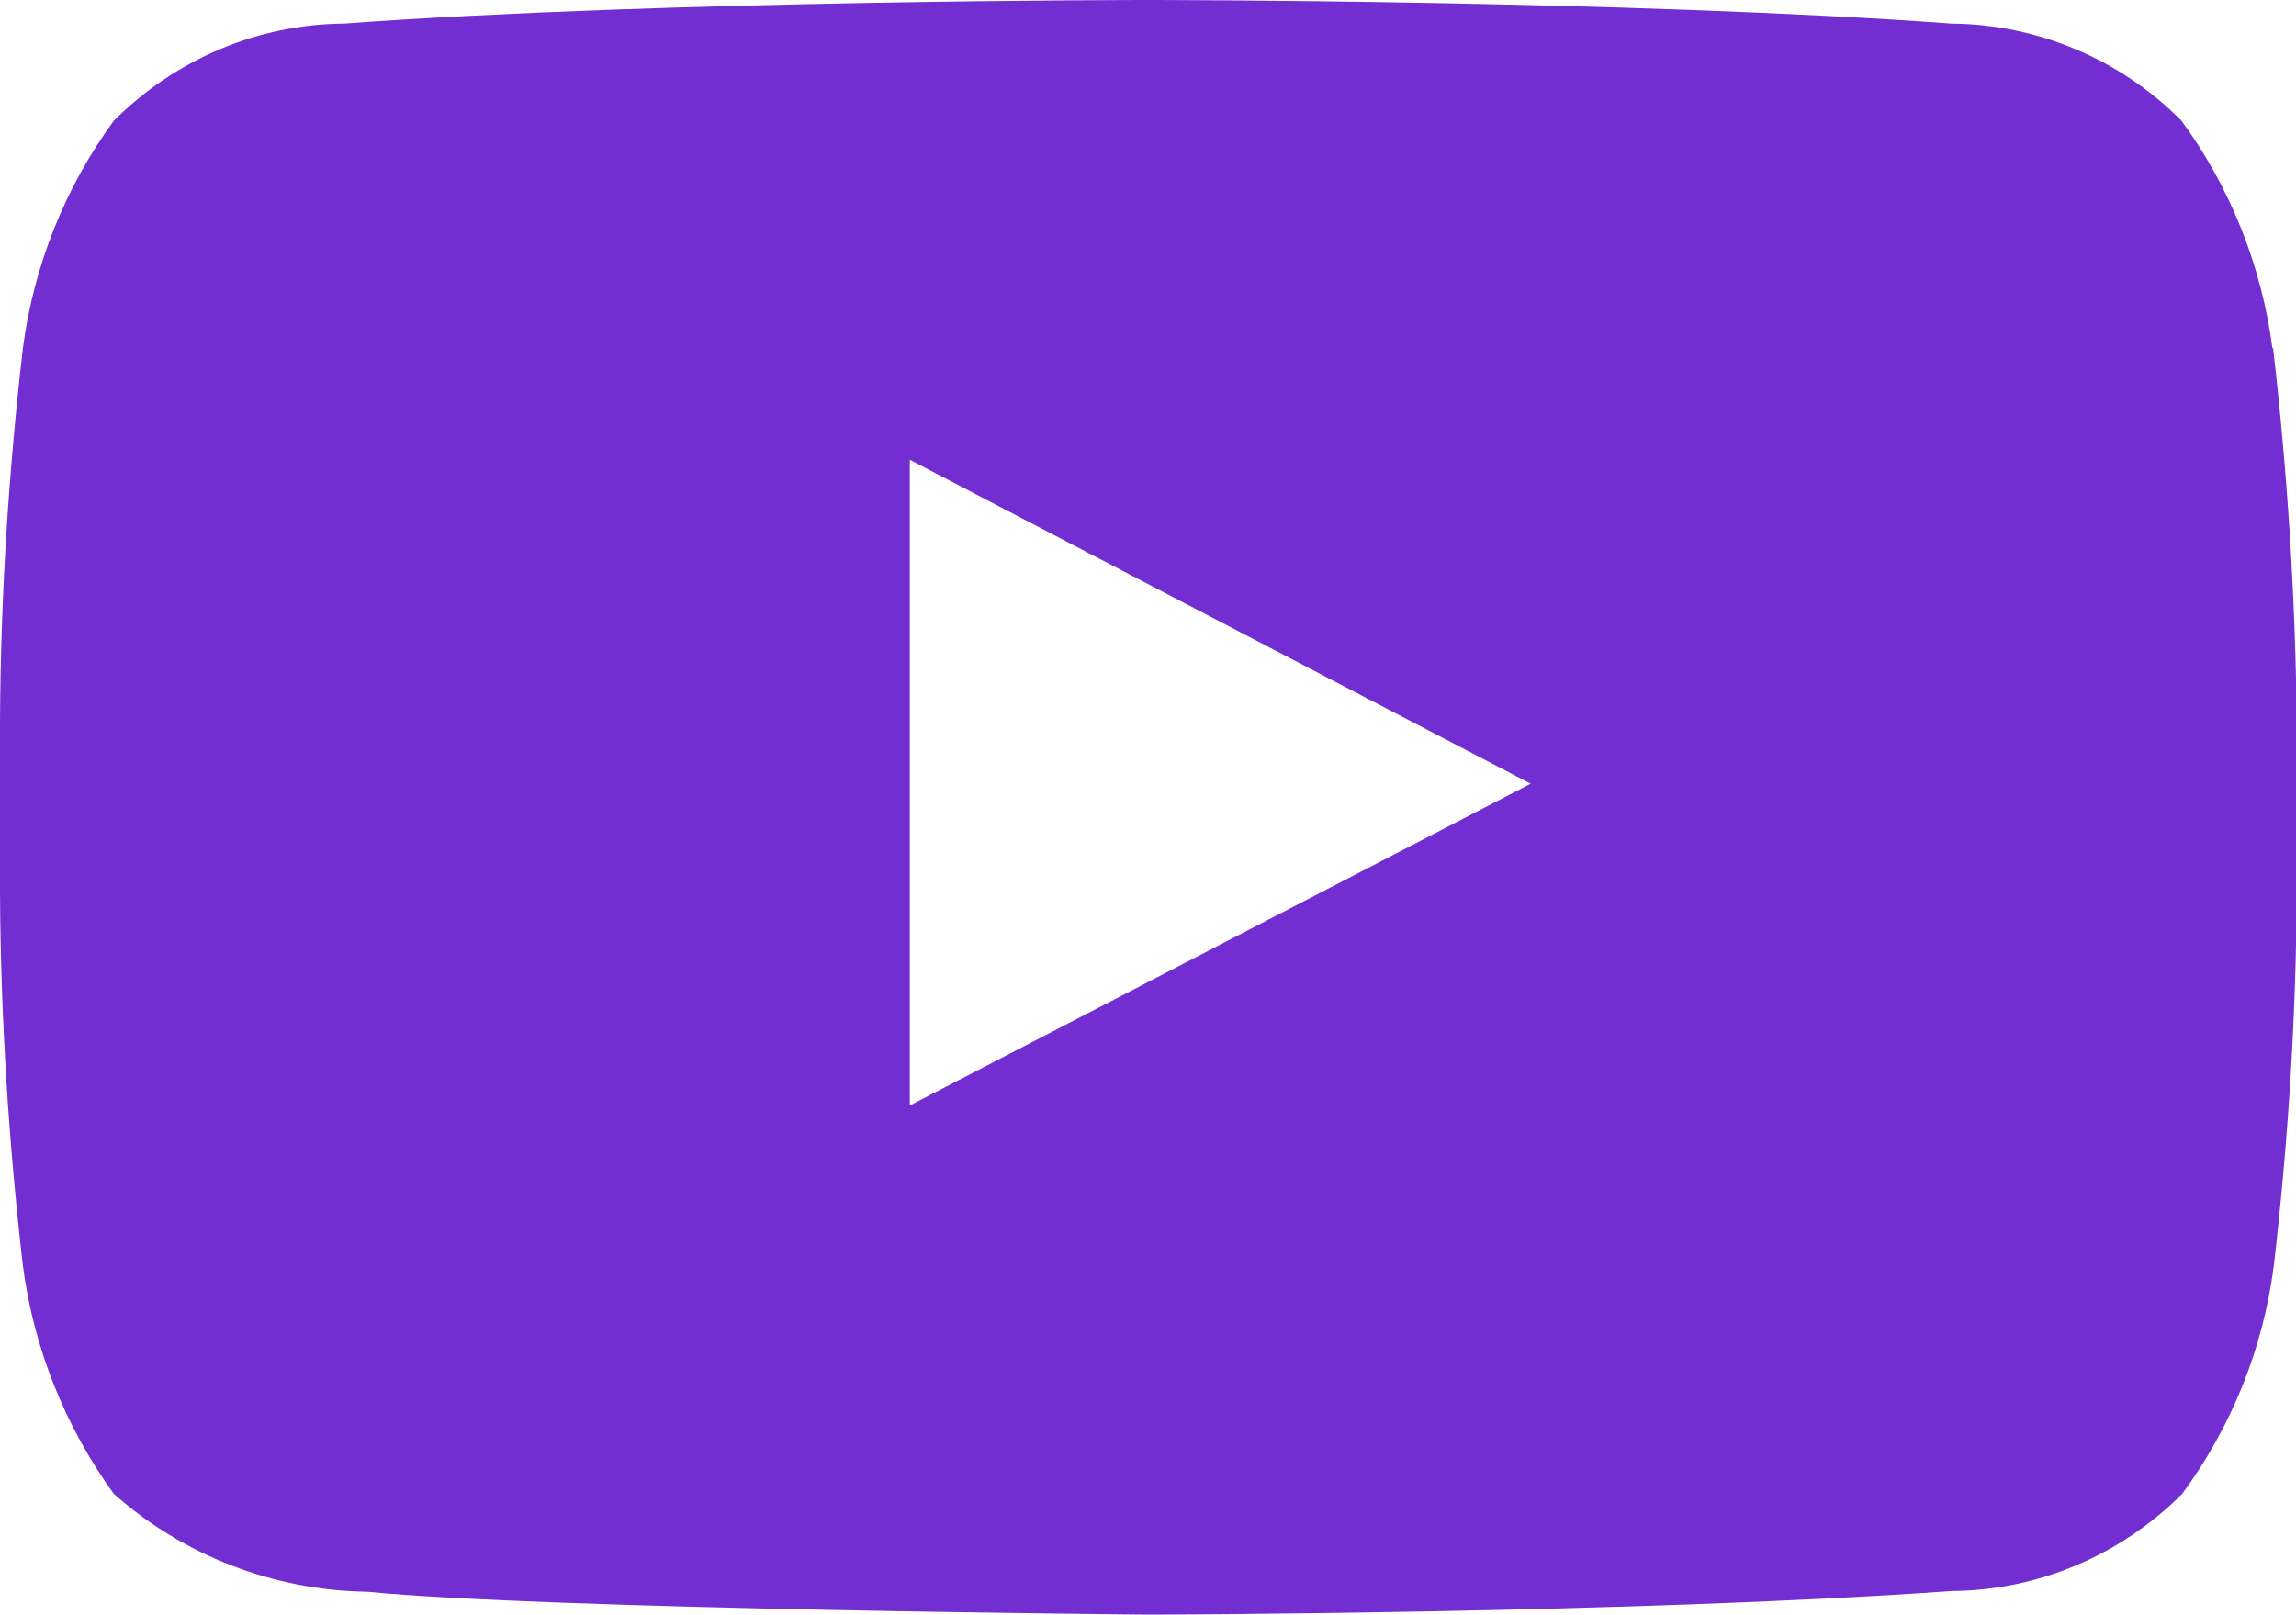 <?xml version="1.0" encoding="UTF-8"?><svg id="Layer_2" xmlns="http://www.w3.org/2000/svg" xmlns:xlink="http://www.w3.org/1999/xlink" viewBox="0 0 32.1 22.58"><defs><style>.cls-1{fill:none;}.cls-2{fill:#fff;opacity:0;}.cls-3{clip-path:url(#clippath);}.cls-4{fill:#722ed1;fill-rule:evenodd;}</style><clipPath id="clippath"><rect class="cls-1" width="32.1" height="22.58"/></clipPath></defs><g id="Layer_1-2"><rect class="cls-2" y="0" width="32.1" height="22.58"/><g id="Group_1348"><g class="cls-3"><g id="Group_1215"><path id="Path_3697" class="cls-4" d="M31.77,4.87c-.15-1.15-.59-2.25-1.27-3.18-.85-.86-2.01-1.35-3.22-1.36C22.79,0,16.05,0,16.05,0h-.01S9.3,0,4.81.33c-1.21.01-2.36.5-3.22,1.36C.91,2.62.47,3.72.32,4.87c-.2,1.73-.31,3.46-.32,5.2v2.43c.01,1.74.12,3.47.32,5.2.15,1.15.59,2.25,1.27,3.19.98.87,2.24,1.35,3.54,1.37,2.57.25,10.92.32,10.92.32,0,0,6.75-.01,11.24-.33,1.21-.01,2.36-.5,3.22-1.36.69-.94,1.13-2.03,1.28-3.19.2-1.73.31-3.46.32-5.2v-2.43c-.02-1.74-.13-3.47-.33-5.2h0ZM12.72,15.45V6.43l8.68,4.53-8.68,4.5Z"/></g></g></g></g></svg>